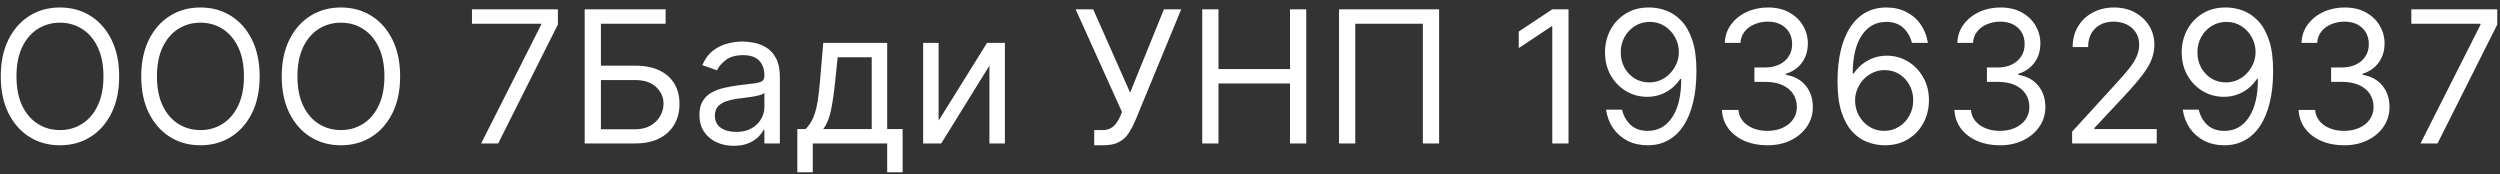 <?xml version="1.0" encoding="UTF-8"?> <svg xmlns="http://www.w3.org/2000/svg" width="244" height="17" viewBox="0 0 244 17" fill="none"><rect x="0" y="0" width="244" height="17" fill="#333333" stroke="none"/><path d="M11.631 7.455C11.631 8.835 11.381 10.028 10.883 11.034C10.384 12.04 9.7 12.815 8.831 13.361C7.962 13.906 6.969 14.179 5.852 14.179C4.736 14.179 3.743 13.906 2.874 13.361C2.004 12.815 1.32 12.04 0.822 11.034C0.323 10.028 0.074 8.835 0.074 7.455C0.074 6.074 0.323 4.881 0.822 3.875C1.32 2.869 2.004 2.094 2.874 1.548C3.743 1.003 4.736 0.73 5.852 0.73C6.969 0.73 7.962 1.003 8.831 1.548C9.7 2.094 10.384 2.869 10.883 3.875C11.381 4.881 11.631 6.074 11.631 7.455ZM10.097 7.455C10.097 6.321 9.907 5.364 9.528 4.585C9.153 3.805 8.643 3.214 8 2.814C7.361 2.413 6.645 2.213 5.852 2.213C5.06 2.213 4.342 2.413 3.698 2.814C3.059 3.214 2.55 3.805 2.17 4.585C1.795 5.364 1.608 6.321 1.608 7.455C1.608 8.588 1.795 9.545 2.17 10.325C2.55 11.104 3.059 11.695 3.698 12.095C4.342 12.496 5.06 12.696 5.852 12.696C6.645 12.696 7.361 12.496 8 12.095C8.643 11.695 9.153 11.104 9.528 10.325C9.907 9.545 10.097 8.588 10.097 7.455ZM25.342 7.455C25.342 8.835 25.092 10.028 24.594 11.034C24.095 12.04 23.411 12.815 22.542 13.361C21.673 13.906 20.68 14.179 19.563 14.179C18.447 14.179 17.454 13.906 16.584 13.361C15.715 12.815 15.031 12.04 14.533 11.034C14.034 10.028 13.785 8.835 13.785 7.455C13.785 6.074 14.034 4.881 14.533 3.875C15.031 2.869 15.715 2.094 16.584 1.548C17.454 1.003 18.447 0.73 19.563 0.73C20.68 0.73 21.673 1.003 22.542 1.548C23.411 2.094 24.095 2.869 24.594 3.875C25.092 4.881 25.342 6.074 25.342 7.455ZM23.808 7.455C23.808 6.321 23.618 5.364 23.239 4.585C22.864 3.805 22.354 3.214 21.711 2.814C21.072 2.413 20.356 2.213 19.563 2.213C18.771 2.213 18.053 2.413 17.409 2.814C16.77 3.214 16.261 3.805 15.881 4.585C15.506 5.364 15.319 6.321 15.319 7.455C15.319 8.588 15.506 9.545 15.881 10.325C16.261 11.104 16.77 11.695 17.409 12.095C18.053 12.496 18.771 12.696 19.563 12.696C20.356 12.696 21.072 12.496 21.711 12.095C22.354 11.695 22.864 11.104 23.239 10.325C23.618 9.545 23.808 8.588 23.808 7.455ZM39.053 7.455C39.053 8.835 38.803 10.028 38.305 11.034C37.806 12.04 37.122 12.815 36.253 13.361C35.383 13.906 34.391 14.179 33.274 14.179C32.158 14.179 31.165 13.906 30.296 13.361C29.426 12.815 28.742 12.04 28.244 11.034C27.745 10.028 27.496 8.835 27.496 7.455C27.496 6.074 27.745 4.881 28.244 3.875C28.742 2.869 29.426 2.094 30.296 1.548C31.165 1.003 32.158 0.73 33.274 0.73C34.391 0.73 35.383 1.003 36.253 1.548C37.122 2.094 37.806 2.869 38.305 3.875C38.803 4.881 39.053 6.074 39.053 7.455ZM37.519 7.455C37.519 6.321 37.329 5.364 36.95 4.585C36.575 3.805 36.065 3.214 35.422 2.814C34.783 2.413 34.067 2.213 33.274 2.213C32.481 2.213 31.764 2.413 31.12 2.814C30.481 3.214 29.972 3.805 29.592 4.585C29.217 5.364 29.03 6.321 29.03 7.455C29.03 8.588 29.217 9.545 29.592 10.325C29.972 11.104 30.481 11.695 31.12 12.095C31.764 12.496 32.481 12.696 33.274 12.696C34.067 12.696 34.783 12.496 35.422 12.095C36.065 11.695 36.575 11.104 36.95 10.325C37.329 9.545 37.519 8.588 37.519 7.455ZM46.959 14L52.815 2.418V2.315H46.065V0.909H54.451V2.392L48.621 14H46.959ZM57.064 14V0.909H64.964V2.315H58.649V6.406H61.973C62.91 6.406 63.701 6.56 64.344 6.866C64.992 7.173 65.482 7.606 65.814 8.164C66.151 8.722 66.319 9.381 66.319 10.139C66.319 10.898 66.151 11.567 65.814 12.146C65.482 12.726 64.992 13.18 64.344 13.508C63.701 13.836 62.91 14 61.973 14H57.064ZM58.649 12.619H61.973C62.569 12.619 63.074 12.5 63.488 12.261C63.905 12.018 64.221 11.707 64.434 11.328C64.651 10.945 64.76 10.54 64.76 10.114C64.76 9.487 64.519 8.948 64.037 8.496C63.556 8.04 62.868 7.812 61.973 7.812H58.649V12.619ZM71.614 14.23C70.992 14.23 70.427 14.113 69.92 13.879C69.413 13.64 69.01 13.297 68.712 12.849C68.413 12.398 68.264 11.852 68.264 11.213C68.264 10.651 68.375 10.195 68.597 9.845C68.818 9.491 69.114 9.214 69.485 9.014C69.856 8.814 70.265 8.665 70.712 8.567C71.164 8.464 71.618 8.384 72.074 8.324C72.671 8.247 73.154 8.19 73.525 8.151C73.9 8.109 74.173 8.038 74.343 7.94C74.518 7.842 74.605 7.672 74.605 7.429V7.378C74.605 6.747 74.433 6.257 74.087 5.908C73.746 5.558 73.229 5.384 72.534 5.384C71.814 5.384 71.249 5.541 70.84 5.857C70.431 6.172 70.144 6.509 69.977 6.866L68.546 6.355C68.801 5.759 69.142 5.294 69.568 4.962C69.999 4.625 70.467 4.391 70.974 4.259C71.486 4.122 71.989 4.054 72.483 4.054C72.798 4.054 73.16 4.092 73.57 4.169C73.983 4.241 74.381 4.393 74.765 4.623C75.153 4.853 75.474 5.2 75.73 5.665C75.986 6.129 76.114 6.751 76.114 7.531V14H74.605V12.671H74.528C74.426 12.883 74.256 13.111 74.017 13.354C73.778 13.597 73.461 13.804 73.065 13.974C72.668 14.145 72.185 14.23 71.614 14.23ZM71.844 12.875C72.44 12.875 72.943 12.758 73.352 12.523C73.766 12.289 74.077 11.986 74.285 11.616C74.499 11.245 74.605 10.855 74.605 10.446V9.065C74.541 9.142 74.401 9.212 74.183 9.276C73.97 9.336 73.723 9.389 73.442 9.436C73.165 9.479 72.894 9.517 72.63 9.551C72.37 9.581 72.159 9.607 71.997 9.628C71.605 9.679 71.239 9.762 70.898 9.877C70.561 9.988 70.288 10.156 70.079 10.382C69.875 10.604 69.773 10.906 69.773 11.29C69.773 11.814 69.967 12.21 70.354 12.479C70.746 12.743 71.243 12.875 71.844 12.875ZM77.819 16.812V12.594H78.637C78.837 12.385 79.01 12.159 79.155 11.916C79.299 11.673 79.425 11.386 79.532 11.053C79.643 10.717 79.736 10.307 79.813 9.826C79.89 9.34 79.958 8.754 80.018 8.068L80.35 4.182H86.589V12.594H88.097V16.812H86.589V14H79.327V16.812H77.819ZM80.35 12.594H85.08V5.588H81.756L81.501 8.068C81.394 9.095 81.262 9.992 81.104 10.759C80.947 11.526 80.695 12.138 80.35 12.594ZM91.608 11.776L96.338 4.182H98.077V14H96.568V6.406L91.864 14H90.099V4.182H91.608V11.776ZM106.797 14.179V12.696H107.615C107.931 12.696 108.195 12.634 108.408 12.511C108.625 12.387 108.804 12.227 108.945 12.031C109.09 11.835 109.209 11.631 109.303 11.418L109.507 10.932L104.982 0.909H106.695L110.3 9.04L113.598 0.909H115.286L110.76 11.878C110.581 12.287 110.377 12.666 110.146 13.016C109.921 13.365 109.612 13.646 109.22 13.859C108.832 14.072 108.306 14.179 107.641 14.179H106.797ZM117.339 14V0.909H118.924V6.739H125.904V0.909H127.49V14H125.904V8.145H118.924V14H117.339ZM140.456 0.909V14H138.871V2.315H132.274V14H130.689V0.909H140.456ZM153.088 0.909V14H151.503V2.571H151.426L148.23 4.693V3.082L151.503 0.909H153.088ZM161.021 0.73C161.558 0.734 162.095 0.837 162.632 1.037C163.169 1.237 163.659 1.57 164.102 2.034C164.545 2.494 164.901 3.123 165.169 3.92C165.438 4.717 165.572 5.716 165.572 6.918C165.572 8.081 165.461 9.114 165.24 10.018C165.022 10.917 164.707 11.675 164.294 12.293C163.884 12.911 163.386 13.38 162.798 13.7C162.214 14.019 161.553 14.179 160.816 14.179C160.083 14.179 159.429 14.034 158.854 13.744C158.283 13.45 157.814 13.043 157.448 12.523C157.085 11.999 156.853 11.392 156.751 10.702H158.311C158.451 11.303 158.73 11.799 159.148 12.191C159.57 12.579 160.126 12.773 160.816 12.773C161.826 12.773 162.623 12.332 163.207 11.45C163.795 10.568 164.089 9.321 164.089 7.71H163.987C163.748 8.068 163.465 8.377 163.137 8.637C162.808 8.897 162.444 9.097 162.044 9.238C161.643 9.379 161.217 9.449 160.765 9.449C160.015 9.449 159.327 9.263 158.7 8.893C158.078 8.518 157.58 8.004 157.205 7.352C156.834 6.696 156.649 5.946 156.649 5.102C156.649 4.301 156.828 3.568 157.186 2.903C157.548 2.234 158.055 1.702 158.707 1.305C159.363 0.909 160.134 0.717 161.021 0.73ZM161.021 2.136C160.484 2.136 160 2.271 159.57 2.539C159.144 2.803 158.805 3.161 158.553 3.613C158.306 4.06 158.183 4.557 158.183 5.102C158.183 5.648 158.302 6.144 158.541 6.592C158.784 7.035 159.114 7.388 159.531 7.653C159.953 7.913 160.433 8.043 160.97 8.043C161.374 8.043 161.752 7.964 162.101 7.806C162.45 7.644 162.755 7.425 163.015 7.148C163.279 6.866 163.486 6.549 163.635 6.195C163.784 5.837 163.859 5.464 163.859 5.077C163.859 4.565 163.735 4.086 163.488 3.638C163.245 3.191 162.909 2.829 162.478 2.552C162.052 2.275 161.566 2.136 161.021 2.136ZM172.509 14.179C171.665 14.179 170.913 14.034 170.252 13.744C169.596 13.454 169.074 13.052 168.686 12.536C168.303 12.016 168.094 11.413 168.06 10.727H169.671C169.705 11.149 169.85 11.514 170.105 11.82C170.361 12.123 170.696 12.357 171.109 12.523C171.522 12.69 171.98 12.773 172.483 12.773C173.046 12.773 173.544 12.675 173.979 12.479C174.414 12.283 174.755 12.01 175.002 11.661C175.249 11.311 175.373 10.906 175.373 10.446C175.373 9.964 175.253 9.54 175.015 9.174C174.776 8.803 174.426 8.513 173.966 8.305C173.506 8.096 172.944 7.991 172.279 7.991H171.23V6.585H172.279C172.799 6.585 173.255 6.491 173.647 6.304C174.043 6.116 174.352 5.852 174.574 5.511C174.799 5.17 174.912 4.77 174.912 4.31C174.912 3.866 174.814 3.481 174.618 3.153C174.422 2.825 174.145 2.569 173.787 2.386C173.434 2.202 173.016 2.111 172.534 2.111C172.083 2.111 171.657 2.194 171.256 2.36C170.86 2.522 170.536 2.759 170.284 3.07C170.033 3.376 169.897 3.747 169.875 4.182H168.341C168.367 3.496 168.574 2.895 168.961 2.379C169.349 1.859 169.856 1.455 170.483 1.165C171.113 0.875 171.806 0.73 172.56 0.73C173.37 0.73 174.064 0.894 174.644 1.222C175.223 1.546 175.669 1.974 175.98 2.507C176.291 3.04 176.446 3.615 176.446 4.233C176.446 4.97 176.252 5.599 175.865 6.119C175.481 6.638 174.959 6.999 174.299 7.199V7.301C175.125 7.438 175.771 7.789 176.235 8.356C176.7 8.918 176.932 9.615 176.932 10.446C176.932 11.158 176.738 11.797 176.35 12.364C175.967 12.926 175.443 13.369 174.778 13.693C174.113 14.017 173.357 14.179 172.509 14.179ZM183.893 14.179C183.356 14.171 182.819 14.068 182.282 13.872C181.745 13.676 181.255 13.346 180.812 12.881C180.369 12.413 180.013 11.78 179.745 10.983C179.476 10.182 179.342 9.176 179.342 7.966C179.342 6.807 179.451 5.78 179.668 4.885C179.885 3.986 180.201 3.229 180.614 2.616C181.027 1.998 181.526 1.529 182.11 1.21C182.698 0.89 183.36 0.73 184.098 0.73C184.831 0.73 185.483 0.877 186.054 1.171C186.629 1.461 187.098 1.866 187.46 2.386C187.822 2.906 188.056 3.504 188.163 4.182H186.603C186.458 3.594 186.177 3.106 185.76 2.718C185.342 2.33 184.788 2.136 184.098 2.136C183.083 2.136 182.284 2.577 181.701 3.46C181.121 4.342 180.829 5.58 180.825 7.173H180.927C181.166 6.811 181.449 6.502 181.777 6.246C182.11 5.987 182.476 5.786 182.877 5.646C183.277 5.505 183.701 5.435 184.149 5.435C184.899 5.435 185.585 5.622 186.207 5.997C186.829 6.368 187.328 6.881 187.703 7.538C188.078 8.19 188.265 8.938 188.265 9.781C188.265 10.591 188.084 11.332 187.722 12.006C187.36 12.675 186.85 13.207 186.194 13.604C185.542 13.996 184.775 14.188 183.893 14.179ZM183.893 12.773C184.43 12.773 184.912 12.639 185.338 12.37C185.768 12.102 186.107 11.742 186.354 11.29C186.605 10.838 186.731 10.335 186.731 9.781C186.731 9.24 186.61 8.748 186.367 8.305C186.128 7.857 185.798 7.501 185.376 7.237C184.958 6.973 184.481 6.841 183.944 6.841C183.539 6.841 183.162 6.922 182.813 7.084C182.463 7.241 182.157 7.459 181.892 7.736C181.632 8.013 181.428 8.33 181.279 8.688C181.13 9.042 181.055 9.415 181.055 9.807C181.055 10.327 181.176 10.812 181.419 11.264C181.667 11.716 182.003 12.08 182.429 12.357C182.86 12.634 183.348 12.773 183.893 12.773ZM195.202 14.179C194.358 14.179 193.606 14.034 192.946 13.744C192.29 13.454 191.768 13.052 191.38 12.536C190.996 12.016 190.787 11.413 190.753 10.727H192.364C192.398 11.149 192.543 11.514 192.799 11.82C193.055 12.123 193.389 12.357 193.802 12.523C194.216 12.69 194.674 12.773 195.177 12.773C195.739 12.773 196.238 12.675 196.672 12.479C197.107 12.283 197.448 12.01 197.695 11.661C197.942 11.311 198.066 10.906 198.066 10.446C198.066 9.964 197.947 9.54 197.708 9.174C197.469 8.803 197.12 8.513 196.66 8.305C196.199 8.096 195.637 7.991 194.972 7.991H193.924V6.585H194.972C195.492 6.585 195.948 6.491 196.34 6.304C196.736 6.116 197.045 5.852 197.267 5.511C197.493 5.17 197.606 4.77 197.606 4.31C197.606 3.866 197.508 3.481 197.312 3.153C197.116 2.825 196.839 2.569 196.481 2.386C196.127 2.202 195.709 2.111 195.228 2.111C194.776 2.111 194.35 2.194 193.949 2.36C193.553 2.522 193.229 2.759 192.978 3.07C192.726 3.376 192.59 3.747 192.569 4.182H191.035C191.06 3.496 191.267 2.895 191.655 2.379C192.042 1.859 192.55 1.455 193.176 1.165C193.807 0.875 194.499 0.73 195.253 0.73C196.063 0.73 196.758 0.894 197.337 1.222C197.917 1.546 198.362 1.974 198.673 2.507C198.984 3.04 199.14 3.615 199.14 4.233C199.14 4.97 198.946 5.599 198.558 6.119C198.175 6.638 197.653 6.999 196.992 7.199V7.301C197.819 7.438 198.464 7.789 198.929 8.356C199.393 8.918 199.626 9.615 199.626 10.446C199.626 11.158 199.432 11.797 199.044 12.364C198.66 12.926 198.136 13.369 197.471 13.693C196.807 14.017 196.05 14.179 195.202 14.179ZM202.24 14V12.849L206.561 8.119C207.068 7.565 207.486 7.084 207.814 6.675C208.142 6.261 208.385 5.874 208.542 5.511C208.704 5.145 208.785 4.761 208.785 4.361C208.785 3.901 208.675 3.502 208.453 3.165C208.236 2.829 207.937 2.569 207.558 2.386C207.179 2.202 206.753 2.111 206.28 2.111C205.777 2.111 205.338 2.215 204.963 2.424C204.592 2.629 204.305 2.916 204.1 3.287C203.9 3.658 203.8 4.092 203.8 4.591H202.291C202.291 3.824 202.468 3.151 202.822 2.571C203.175 1.991 203.657 1.54 204.266 1.216C204.88 0.892 205.568 0.73 206.331 0.73C207.098 0.73 207.778 0.892 208.37 1.216C208.962 1.54 209.427 1.977 209.763 2.526C210.1 3.076 210.268 3.688 210.268 4.361C210.268 4.842 210.181 5.313 210.006 5.773C209.836 6.229 209.537 6.739 209.111 7.301C208.689 7.859 208.104 8.541 207.354 9.347L204.413 12.492V12.594H210.498V14H202.24ZM217.306 0.73C217.843 0.734 218.38 0.837 218.917 1.037C219.454 1.237 219.944 1.57 220.387 2.034C220.83 2.494 221.186 3.123 221.454 3.92C221.723 4.717 221.857 5.716 221.857 6.918C221.857 8.081 221.746 9.114 221.525 10.018C221.307 10.917 220.992 11.675 220.579 12.293C220.17 12.911 219.671 13.38 219.083 13.7C218.499 14.019 217.839 14.179 217.101 14.179C216.368 14.179 215.714 14.034 215.139 13.744C214.568 13.45 214.099 13.043 213.733 12.523C213.371 11.999 213.138 11.392 213.036 10.702H214.596C214.736 11.303 215.015 11.799 215.433 12.191C215.855 12.579 216.411 12.773 217.101 12.773C218.111 12.773 218.908 12.332 219.492 11.45C220.08 10.568 220.374 9.321 220.374 7.71H220.272C220.033 8.068 219.75 8.377 219.422 8.637C219.094 8.897 218.729 9.097 218.329 9.238C217.928 9.379 217.502 9.449 217.05 9.449C216.3 9.449 215.612 9.263 214.986 8.893C214.363 8.518 213.865 8.004 213.49 7.352C213.119 6.696 212.934 5.946 212.934 5.102C212.934 4.301 213.113 3.568 213.471 2.903C213.833 2.234 214.34 1.702 214.992 1.305C215.648 0.909 216.42 0.717 217.306 0.73ZM217.306 2.136C216.769 2.136 216.285 2.271 215.855 2.539C215.429 2.803 215.09 3.161 214.839 3.613C214.591 4.06 214.468 4.557 214.468 5.102C214.468 5.648 214.587 6.144 214.826 6.592C215.069 7.035 215.399 7.388 215.817 7.653C216.238 7.913 216.718 8.043 217.255 8.043C217.66 8.043 218.037 7.964 218.386 7.806C218.736 7.644 219.04 7.425 219.3 7.148C219.564 6.866 219.771 6.549 219.92 6.195C220.069 5.837 220.144 5.464 220.144 5.077C220.144 4.565 220.02 4.086 219.773 3.638C219.53 3.191 219.194 2.829 218.763 2.552C218.337 2.275 217.851 2.136 217.306 2.136ZM228.794 14.179C227.95 14.179 227.198 14.034 226.538 13.744C225.881 13.454 225.359 13.052 224.972 12.536C224.588 12.016 224.379 11.413 224.345 10.727H225.956C225.99 11.149 226.135 11.514 226.391 11.82C226.646 12.123 226.981 12.357 227.394 12.523C227.808 12.69 228.266 12.773 228.768 12.773C229.331 12.773 229.83 12.675 230.264 12.479C230.699 12.283 231.04 12.01 231.287 11.661C231.534 11.311 231.658 10.906 231.658 10.446C231.658 9.964 231.538 9.54 231.3 9.174C231.061 8.803 230.712 8.513 230.251 8.305C229.791 8.096 229.229 7.991 228.564 7.991H227.516V6.585H228.564C229.084 6.585 229.54 6.491 229.932 6.304C230.328 6.116 230.637 5.852 230.859 5.511C231.085 5.17 231.197 4.77 231.197 4.31C231.197 3.866 231.099 3.481 230.903 3.153C230.707 2.825 230.43 2.569 230.072 2.386C229.719 2.202 229.301 2.111 228.82 2.111C228.368 2.111 227.942 2.194 227.541 2.36C227.145 2.522 226.821 2.759 226.57 3.07C226.318 3.376 226.182 3.747 226.161 4.182H224.626C224.652 3.496 224.859 2.895 225.246 2.379C225.634 1.859 226.141 1.455 226.768 1.165C227.398 0.875 228.091 0.73 228.845 0.73C229.655 0.73 230.349 0.894 230.929 1.222C231.509 1.546 231.954 1.974 232.265 2.507C232.576 3.04 232.732 3.615 232.732 4.233C232.732 4.97 232.538 5.599 232.15 6.119C231.766 6.638 231.244 6.999 230.584 7.199V7.301C231.411 7.438 232.056 7.789 232.521 8.356C232.985 8.918 233.217 9.615 233.217 10.446C233.217 11.158 233.023 11.797 232.636 12.364C232.252 12.926 231.728 13.369 231.063 13.693C230.398 14.017 229.642 14.179 228.794 14.179ZM236.241 14L242.096 2.418V2.315H235.346V0.909H243.732V2.392L237.903 14H236.241Z" fill="white"></path></svg> 